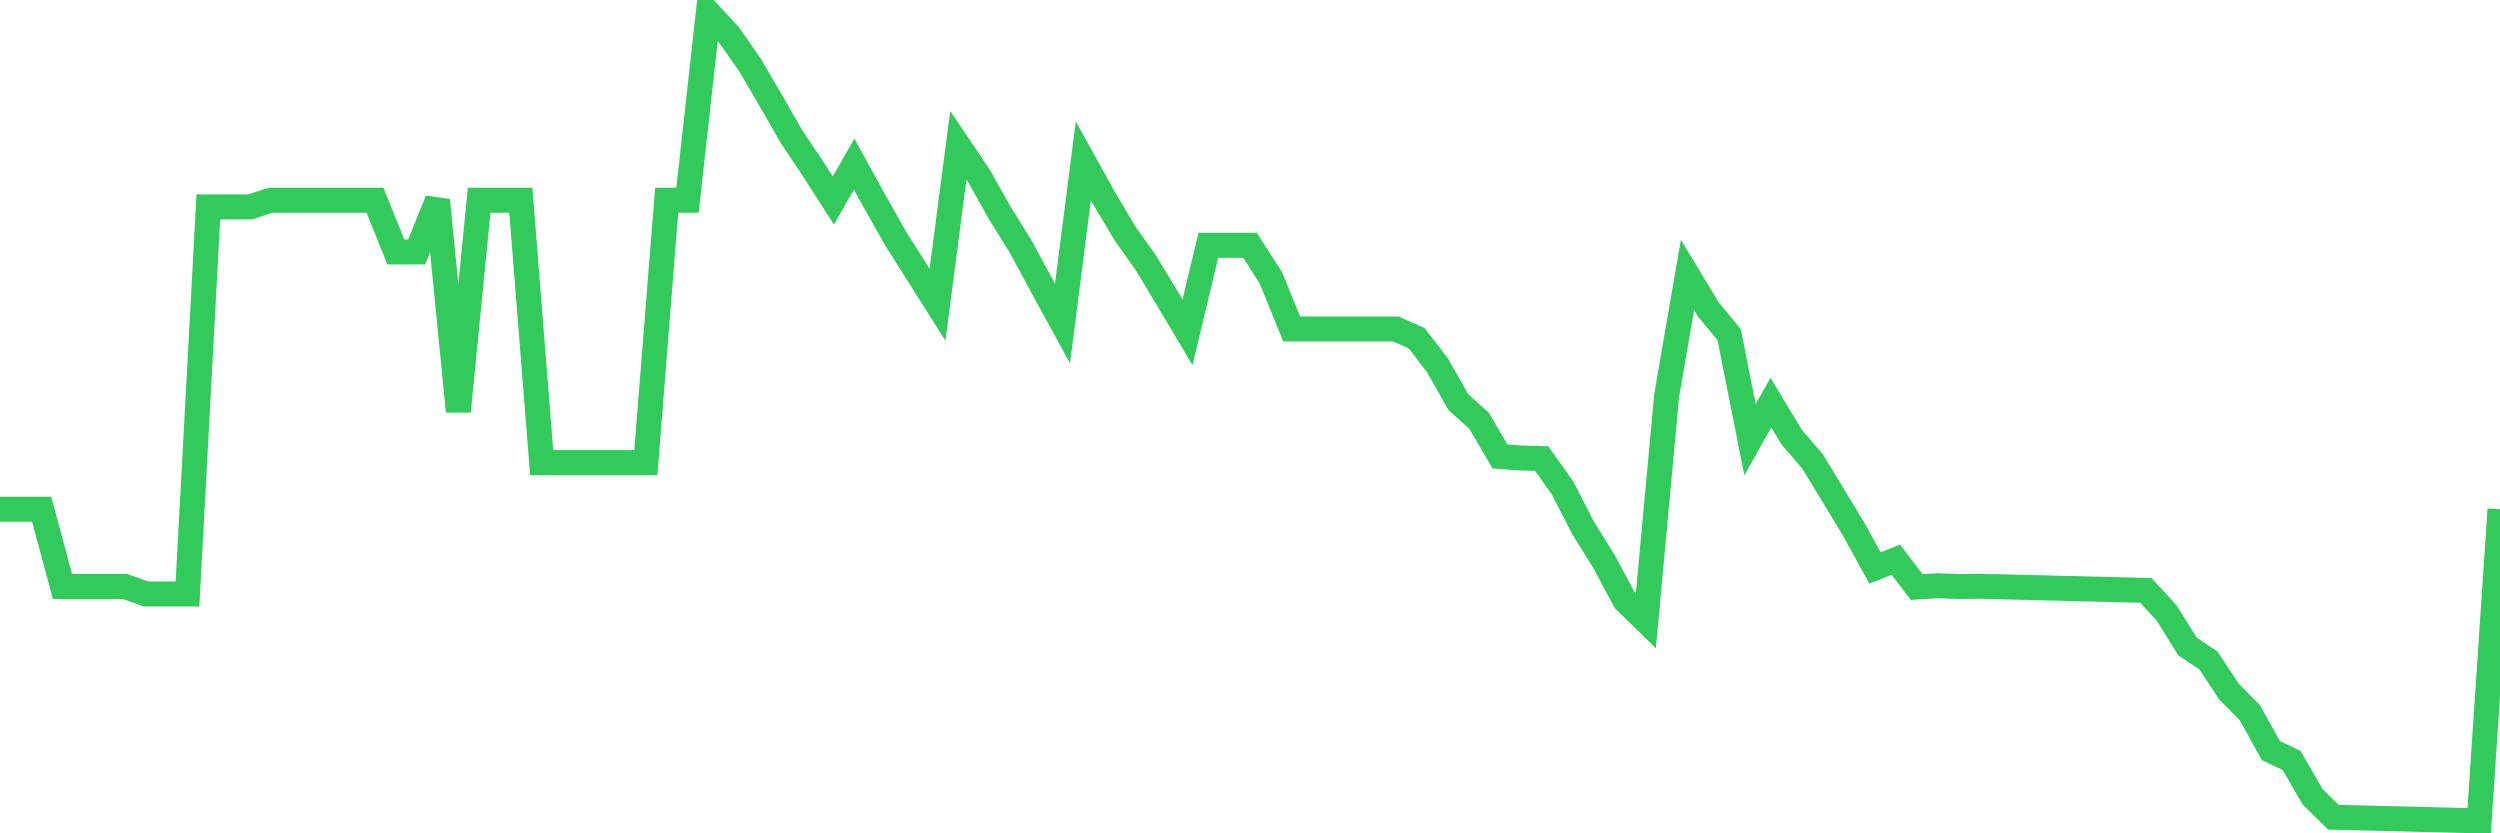 <svg
  xmlns="http://www.w3.org/2000/svg"
  xmlns:xlink="http://www.w3.org/1999/xlink"
  width="120"
  height="40"
  viewBox="0 0 120 40"
  preserveAspectRatio="none"
>
  <polyline
    points="0,24.444 1,24.444 2,24.444 3,28.152 4,28.152 5,28.152 6,28.152 7,28.51 8,28.51 9,28.51 10,9.932 11,9.932 12,9.932 13,9.611 14,9.611 15,9.611 16,9.611 17,9.611 18,9.611 19,12.095 20,12.095 21,9.611 22,19.747 23,9.611 24,9.611 25,9.611 26,22.206 27,22.206 28,22.206 29,22.206 30,22.206 31,22.206 32,9.611 33,9.611 34,0.6 35,1.688 36,3.122 37,4.827 38,6.57 39,8.066 40,9.623 41,7.88 42,9.697 43,11.465 44,13.047 45,14.629 46,6.978 47,8.461 48,10.241 49,11.848 50,13.702 51,15.532 52,7.72 53,9.524 54,11.205 55,12.615 56,14.271 57,15.952 58,11.774 59,11.774 60,11.774 61,13.331 62,15.791 63,15.791 64,15.791 65,15.791 66,15.791 67,15.791 68,16.236 69,17.534 70,19.302 71,20.204 72,21.91 73,21.984 74,22.009 75,23.418 76,25.358 77,26.965 78,28.832 79,29.808 80,18.98 81,13.195 82,14.852 83,16.063 84,21.106 85,19.326 86,20.983 87,22.145 88,23.789 89,25.445 90,27.262 91,26.866 92,28.177 93,28.115 94,28.152 95,28.139 96,28.164 97,28.189 98,28.214 99,28.238 100,28.263 101,28.288 102,28.313 103,28.337 104,29.425 105,31.032 106,31.699 107,33.207 108,34.221 109,36.026 110,36.508 111,38.238 112,39.227 113,39.252 114,39.276 115,39.301 116,39.326 117,39.351 118,39.375 119,39.4 120,24.444"
    fill="none"
    stroke="#32ca5b"
    stroke-width="1.2"
  >
  </polyline>
</svg>